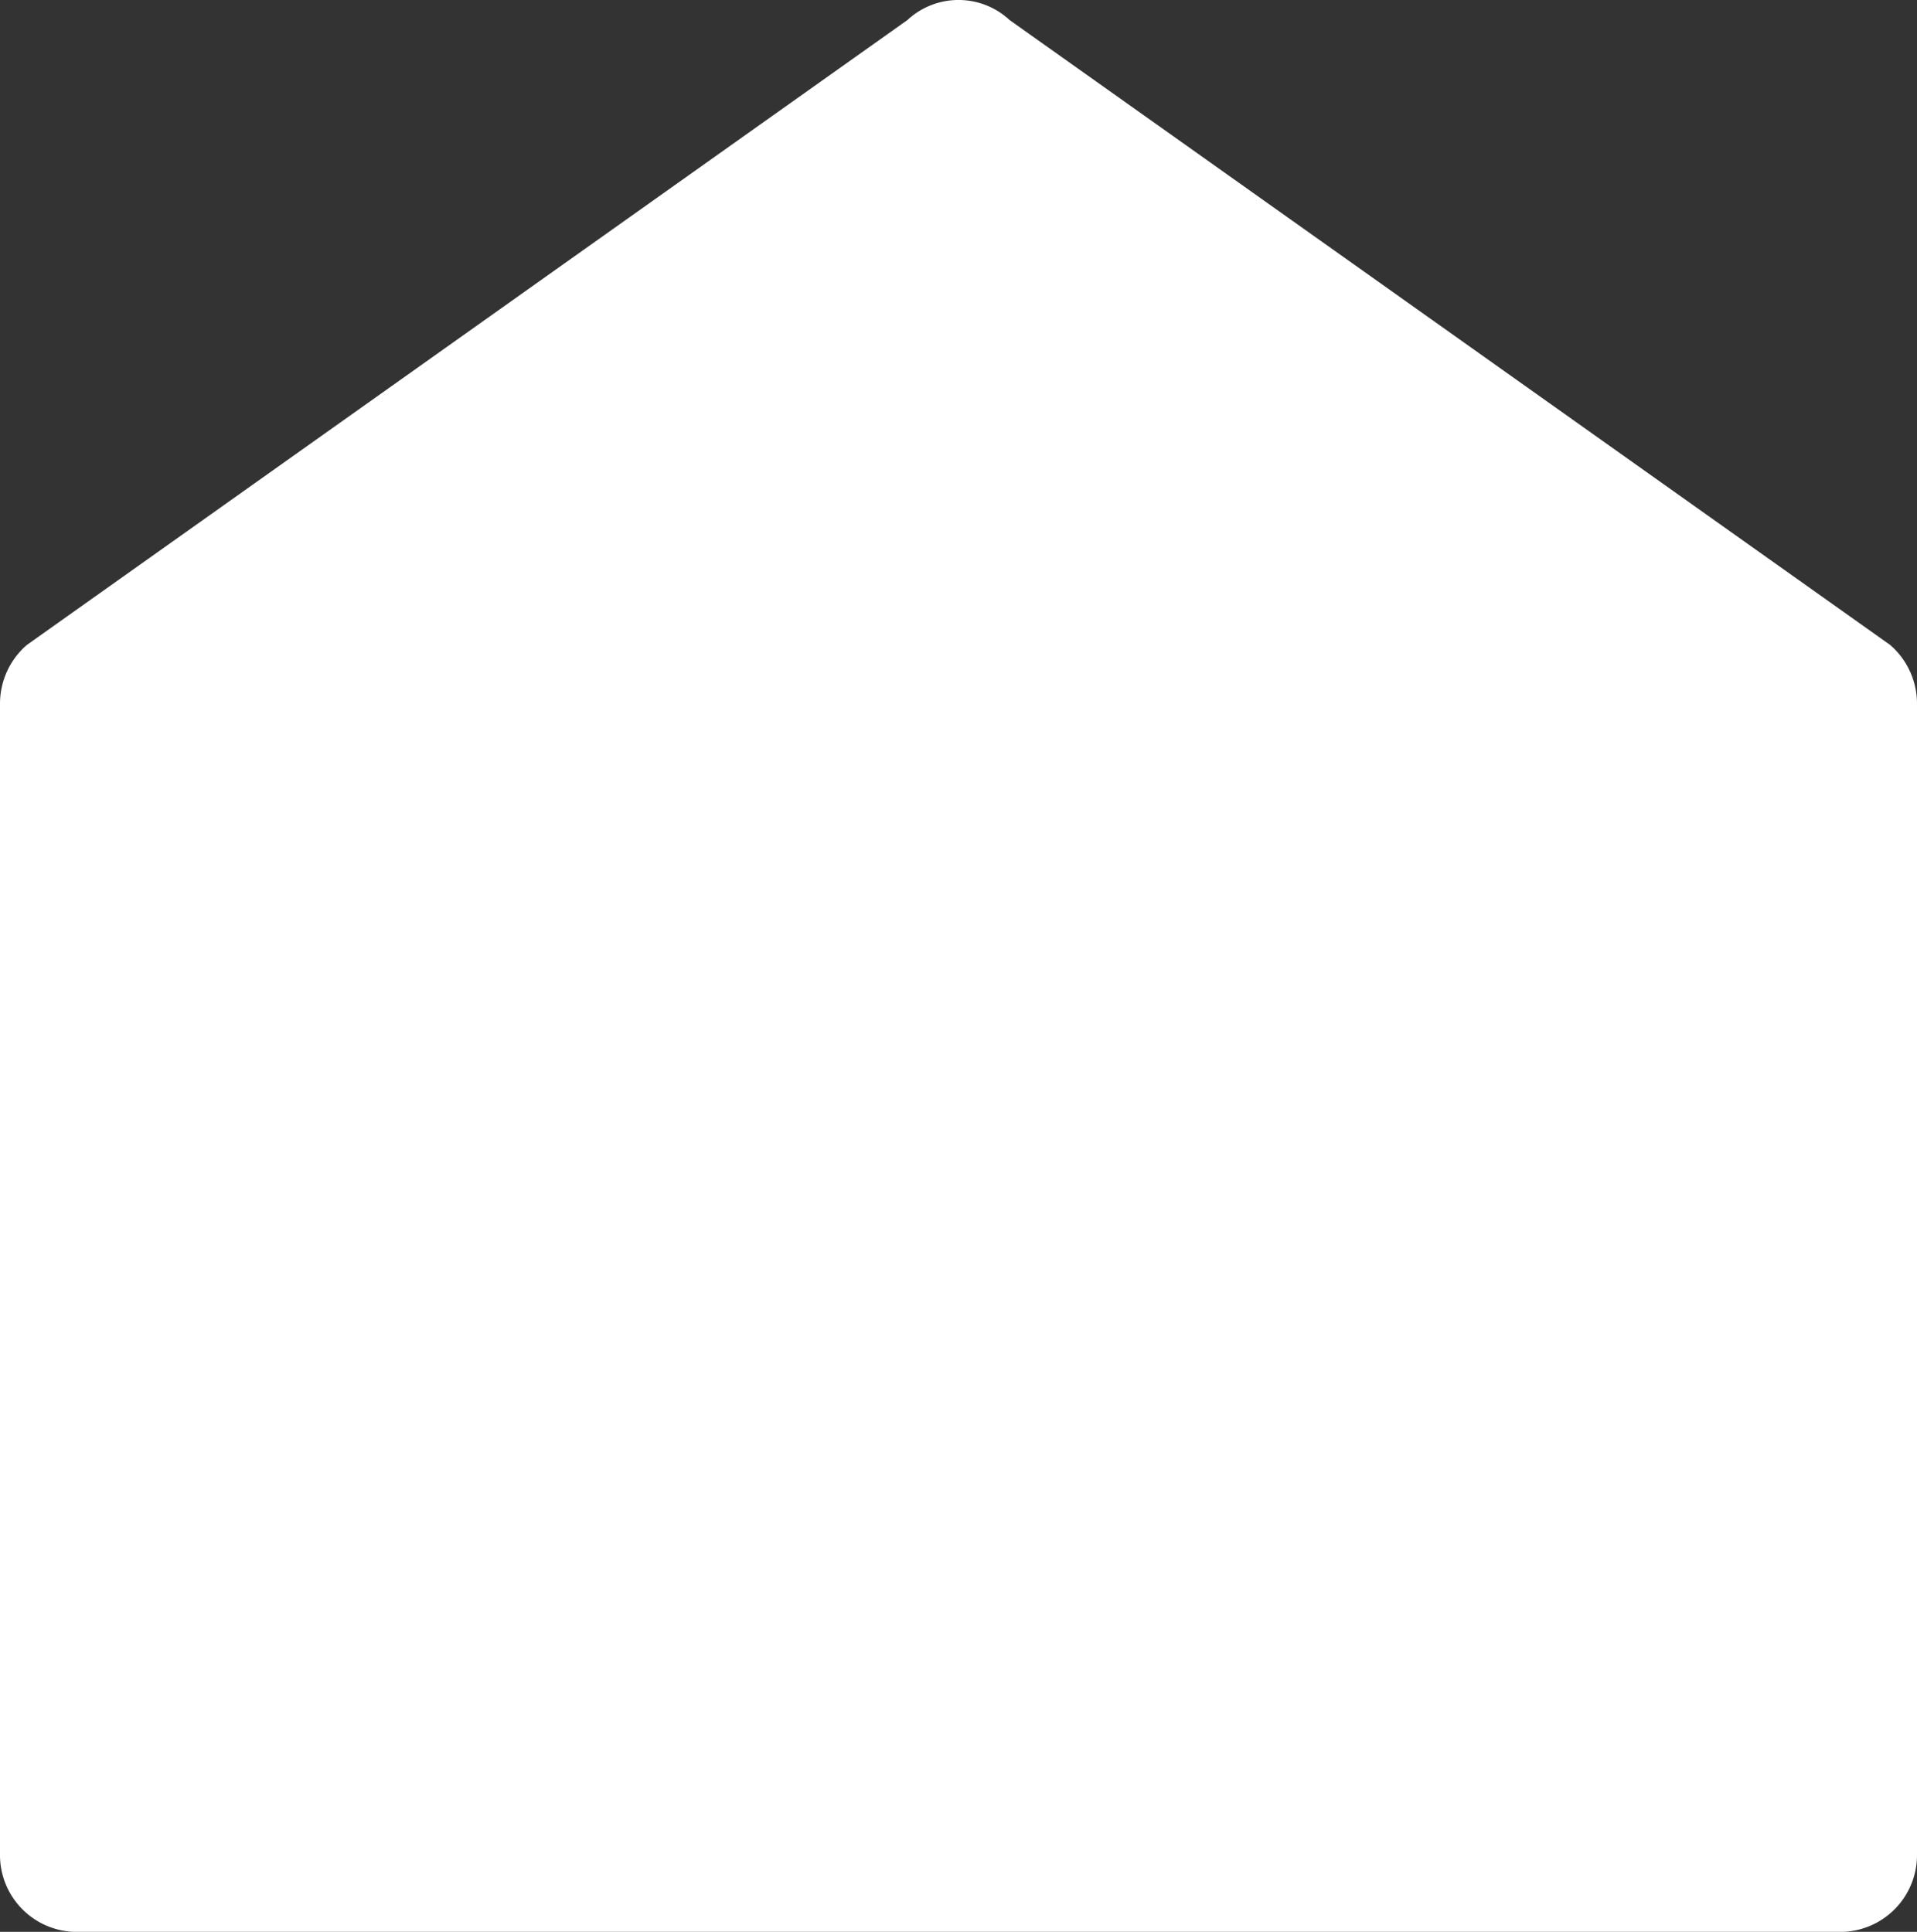 <svg xmlns="http://www.w3.org/2000/svg" width="44.646" height="45" viewBox="0 0 44.646 45">
  <rect x="0" y="0" width="44.646" height="45" fill="#333333" stroke="none"/>
  <path id="Path_3810" data-name="Path 3810" d="M21.133.442.623,15A1.81,1.81,0,0,0,0,16.363v26.8a1.79,1.79,0,0,0,1.813,1.813h41.02a1.79,1.79,0,0,0,1.813-1.813v-26.8A1.81,1.81,0,0,0,44.023,15L23.513.442A1.748,1.748,0,0,0,21.133.442Z" transform="translate(0 0.025)" fill="#fff"/>
</svg>
